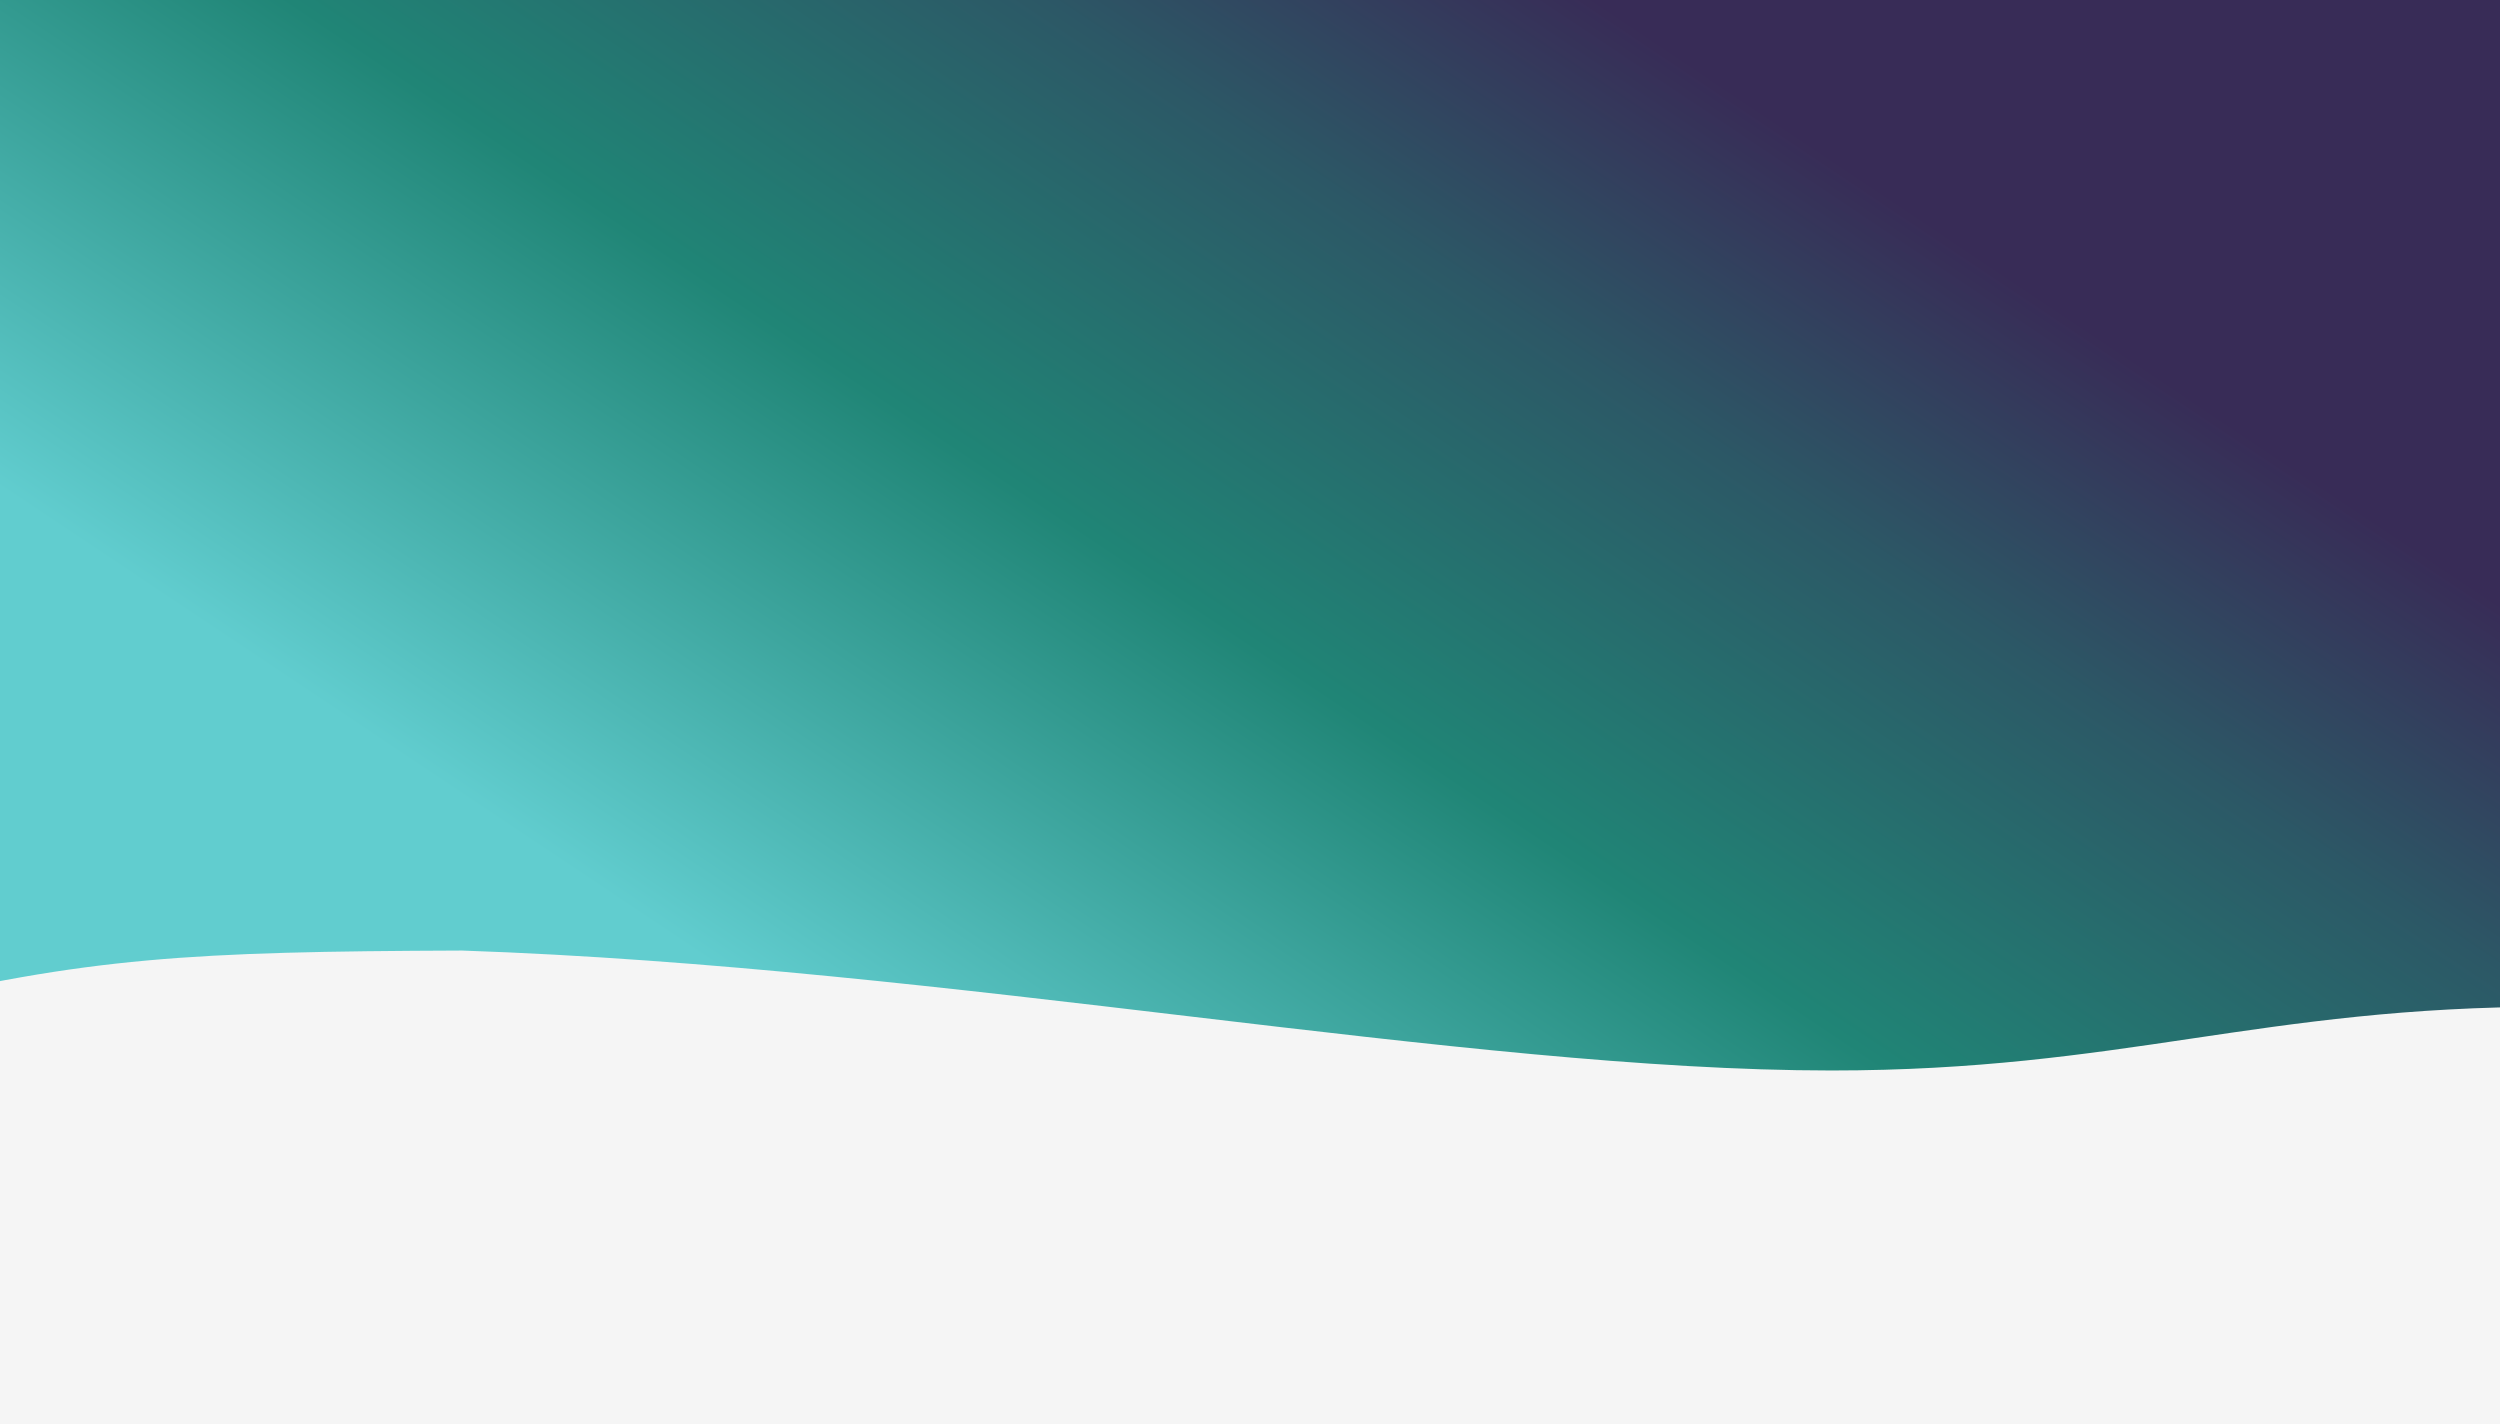 <?xml version="1.0" encoding="UTF-8"?> <!-- Creator: CorelDRAW 2020 (64-Bit) --> <svg xmlns="http://www.w3.org/2000/svg" xmlns:xlink="http://www.w3.org/1999/xlink" xmlns:xodm="http://www.corel.com/coreldraw/odm/2003" xml:space="preserve" width="165px" height="94px" style="shape-rendering:geometricPrecision; text-rendering:geometricPrecision; image-rendering:optimizeQuality; fill-rule:evenodd; clip-rule:evenodd" viewBox="0 0 165 94.29"><rect x="0" y="0" width="165" height="94.29" fill="#808080" stroke="none"/> <defs> <style type="text/css"> <![CDATA[ .fil0 {fill:whitesmoke} .fil1 {fill:url(#id0)} ]]> </style> <linearGradient id="id0" gradientUnits="userSpaceOnUse" x1="103.95" y1="-0.99" x2="56.39" y2="70.2"> <stop offset="0" style="stop-opacity:1; stop-color:#382C57"></stop> <stop offset="0.239" style="stop-opacity:1; stop-color:#2C5866"></stop> <stop offset="0.561" style="stop-opacity:1; stop-color:#208576"></stop> <stop offset="1" style="stop-opacity:1; stop-color:#61CDCF"></stop> </linearGradient> </defs> <g id="Слой_x0020_1">  <g id="_2342863902944"> <polygon class="fil0" points="-8.14,21.51 168.65,21.51 168.65,96.91 -8.14,96.91 "></polygon> <path class="fil1" d="M-8.14 -1.3l176.79 0 0 67.95c-19.22,0 -28.44,4.22 -47.66,4.22 -24.27,0 -58.18,-6.83 -90.66,-7.94 -18.12,0.07 -24.63,0.44 -38.47,3.72l0 -67.95 0 0z"></path> </g> </g> </svg> 